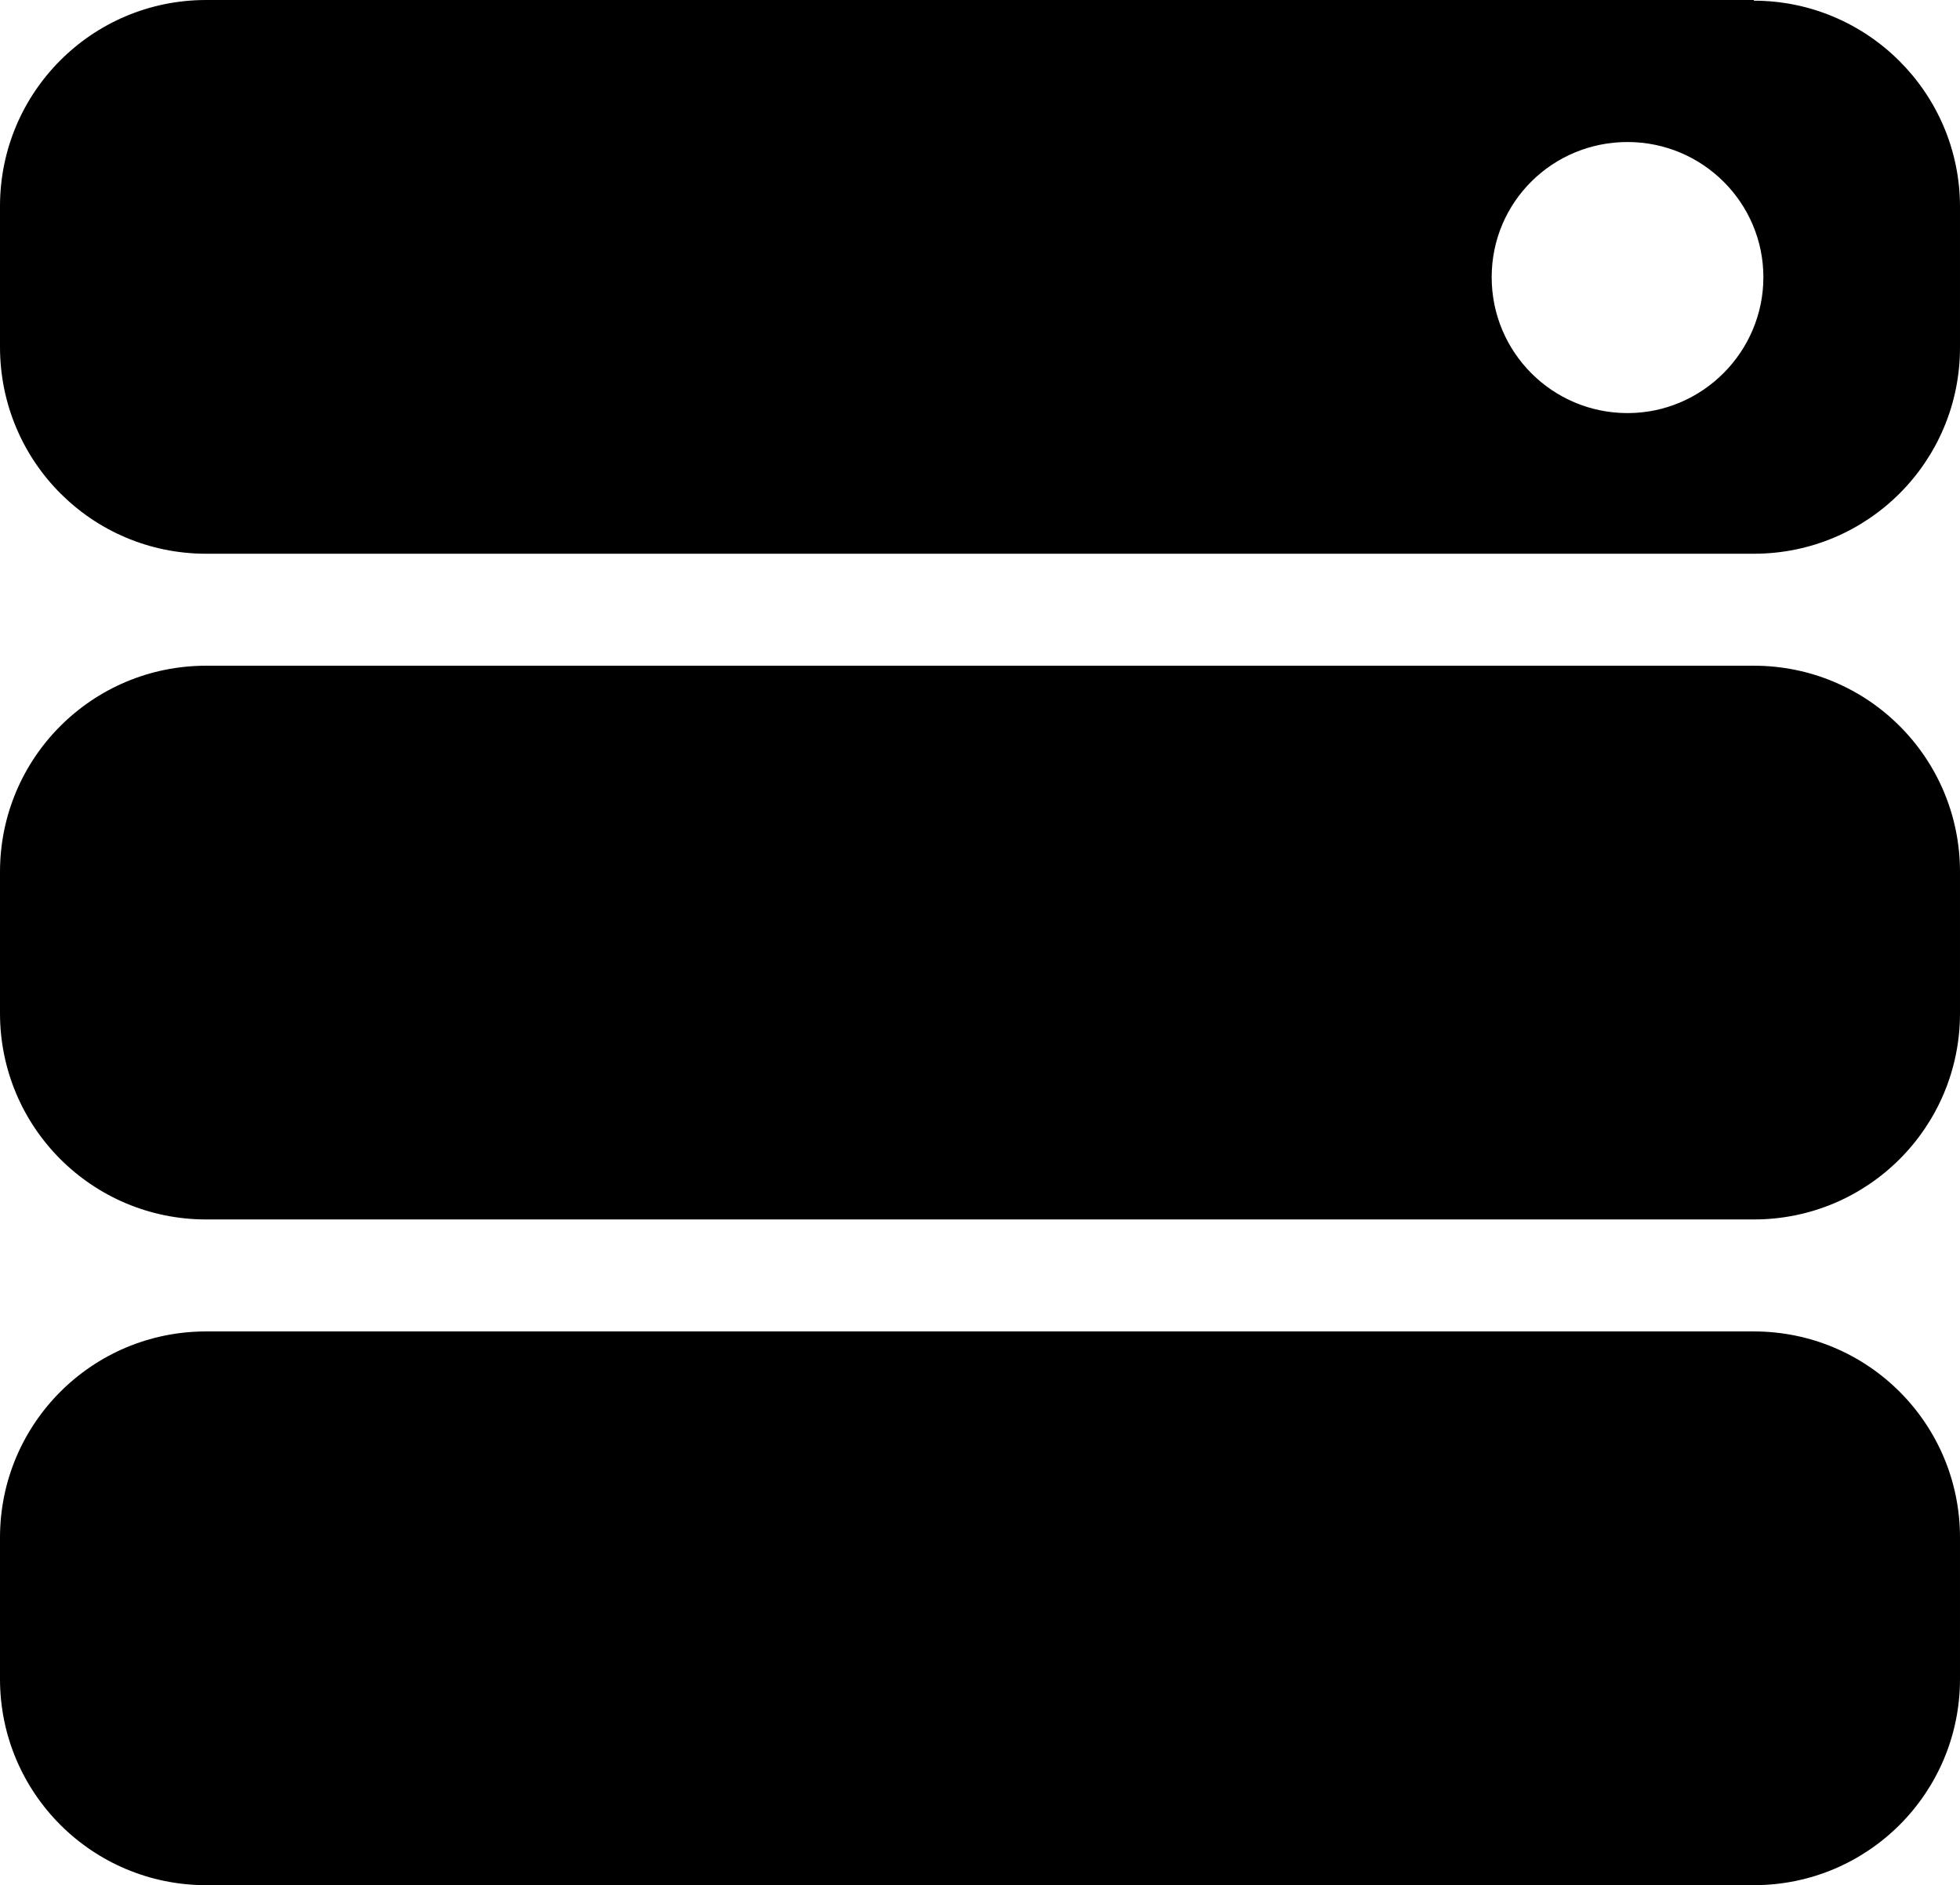 <?xml version="1.0" encoding="UTF-8"?>
<svg id="Capa_2" data-name="Capa 2" xmlns="http://www.w3.org/2000/svg" viewBox="0 0 28.71 27.61">
  <g id="Texto">
    <g>
      <path d="m25.69,0H3.02C1.35,0,0,1.35,0,3.02v2.06C0,6.76,1.35,8.11,3.02,8.11h22.67c1.67,0,3.02-1.35,3.02-3.02v-2.06c0-1.67-1.36-3.02-3.02-3.02m-1.85,6.04c-1.1,0-1.99-.89-1.99-1.99s.89-1.98,1.99-1.98,1.99.89,1.99,1.98-.89,1.99-1.99,1.99"/>
      <path d="m25.69,17.86H3.02c-1.67,0-3.02-1.35-3.02-3.02v-2.07c0-1.67,1.35-3.02,3.02-3.02h22.67c1.67,0,3.02,1.35,3.02,3.02v2.07c0,1.67-1.35,3.02-3.02,3.02"/>
      <path d="m25.69,27.61H3.02c-1.67,0-3.02-1.35-3.02-3.02v-2.07c0-1.67,1.35-3.02,3.02-3.02h22.67c1.67,0,3.02,1.35,3.02,3.02v2.07c0,1.67-1.35,3.02-3.02,3.02"/>
    </g>
  </g>
</svg>